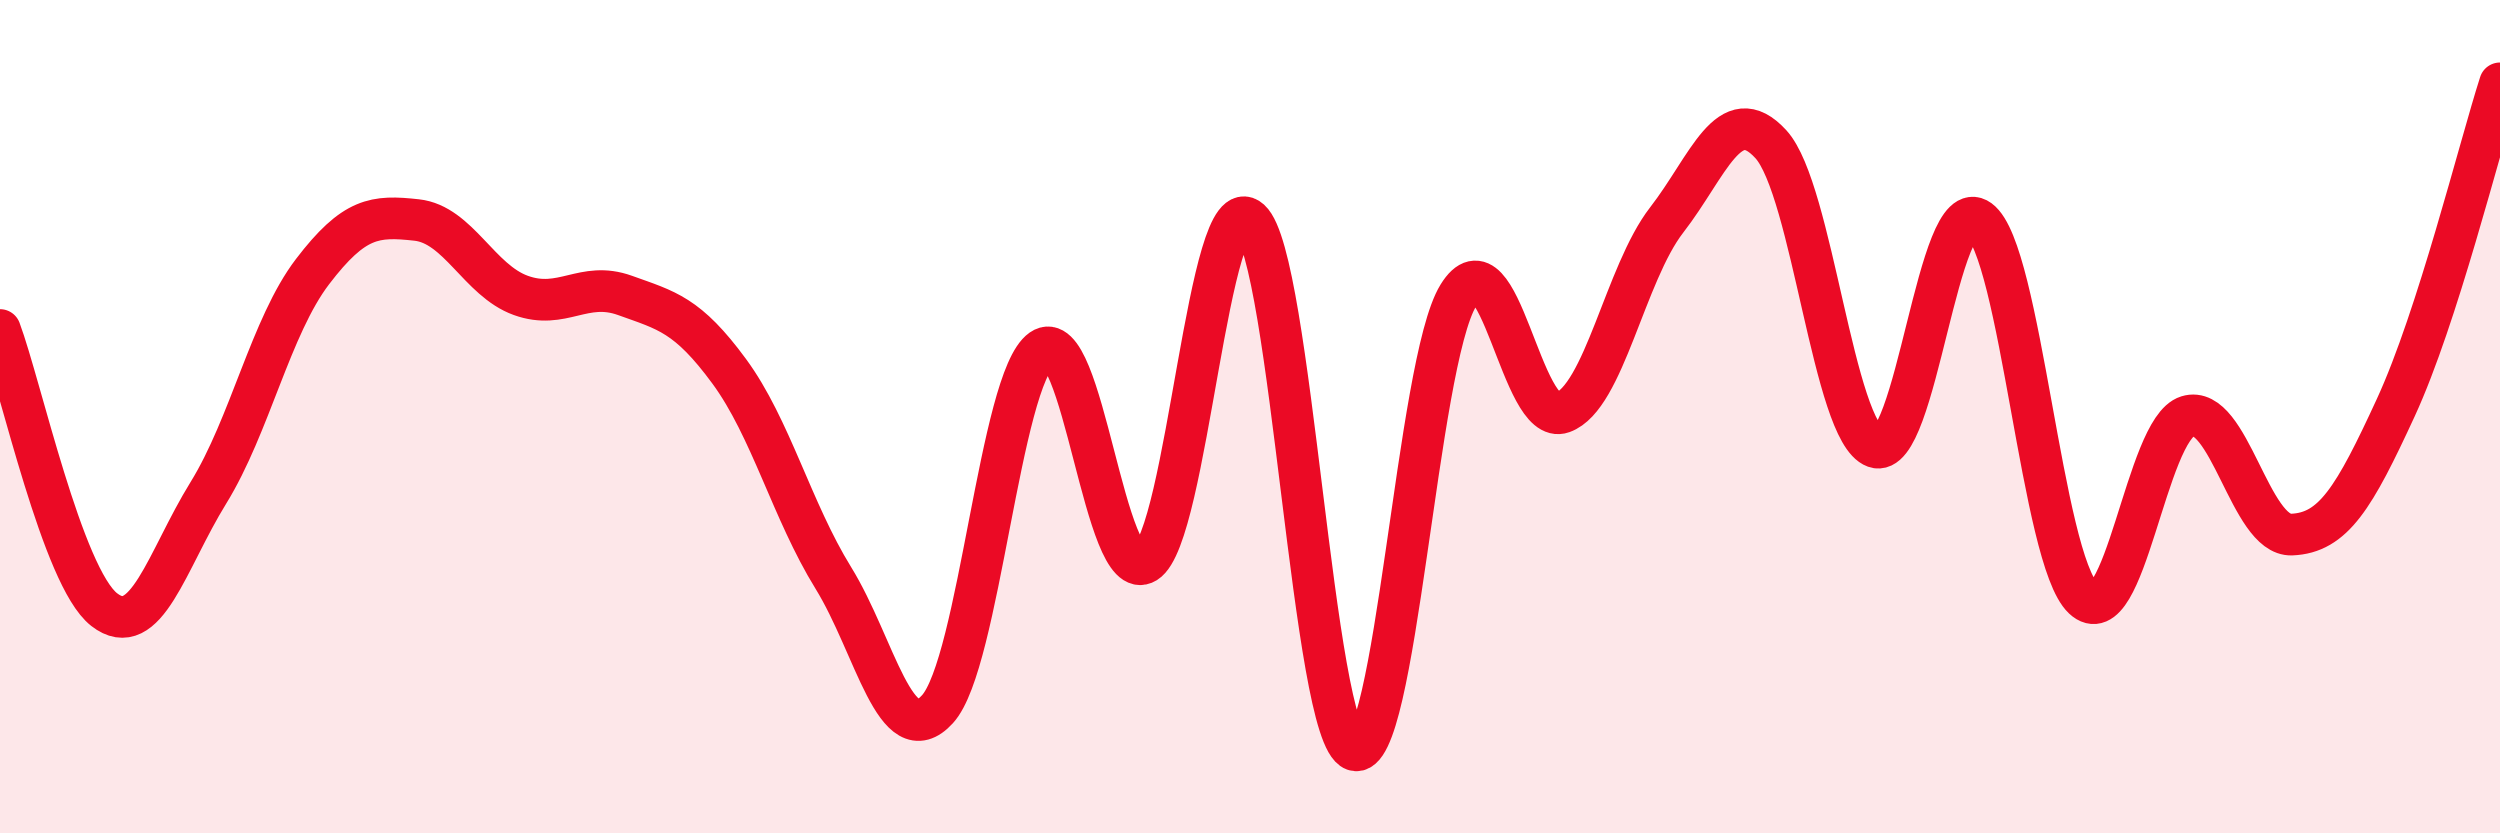 
    <svg width="60" height="20" viewBox="0 0 60 20" xmlns="http://www.w3.org/2000/svg">
      <path
        d="M 0,7.92 C 0.5,9.26 1.5,13.85 2.5,14.63 C 3.5,15.41 4,13.45 5,11.83 C 6,10.21 6.5,7.83 7.5,6.52 C 8.5,5.21 9,5.17 10,5.28 C 11,5.39 11.5,6.73 12.5,7.09 C 13.5,7.45 14,6.73 15,7.09 C 16,7.45 16.5,7.55 17.5,8.91 C 18.5,10.27 19,12.25 20,13.87 C 21,15.49 21.5,18.12 22.5,17.02 C 23.5,15.92 24,9.09 25,8.39 C 26,7.69 26.5,14.12 27.5,13.5 C 28.5,12.88 29,4.38 30,5.28 C 31,6.18 31.5,17.64 32.5,18 C 33.5,18.36 34,8.71 35,7.09 C 36,5.47 36.5,10.26 37.5,9.9 C 38.5,9.54 39,6.57 40,5.28 C 41,3.99 41.5,2.37 42.5,3.46 C 43.5,4.55 44,10.37 45,10.73 C 46,11.09 46.5,4.55 47.5,5.28 C 48.5,6.01 49,13.42 50,14.36 C 51,15.3 51.5,10.3 52.5,9.99 C 53.5,9.68 54,12.87 55,12.83 C 56,12.79 56.5,11.95 57.5,9.78 C 58.5,7.61 59.5,3.56 60,2L60 20L0 20Z"
        fill="#EB0A25"
        opacity="0.1"
        stroke-linecap="round"
        stroke-linejoin="round"
      />
      <path
        d="M 0,7.92 C 0.5,9.26 1.5,13.85 2.5,14.63 C 3.5,15.41 4,13.45 5,11.83 C 6,10.21 6.5,7.83 7.5,6.52 C 8.5,5.21 9,5.17 10,5.28 C 11,5.39 11.5,6.73 12.5,7.09 C 13.5,7.45 14,6.73 15,7.09 C 16,7.45 16.5,7.55 17.5,8.91 C 18.5,10.27 19,12.25 20,13.87 C 21,15.49 21.5,18.12 22.5,17.02 C 23.5,15.92 24,9.09 25,8.39 C 26,7.69 26.5,14.12 27.5,13.5 C 28.5,12.88 29,4.38 30,5.28 C 31,6.18 31.5,17.64 32.5,18 C 33.5,18.36 34,8.71 35,7.09 C 36,5.47 36.5,10.26 37.5,9.9 C 38.5,9.54 39,6.57 40,5.28 C 41,3.99 41.5,2.37 42.5,3.46 C 43.5,4.55 44,10.37 45,10.73 C 46,11.09 46.5,4.55 47.5,5.28 C 48.5,6.01 49,13.42 50,14.36 C 51,15.3 51.5,10.3 52.5,9.99 C 53.5,9.68 54,12.87 55,12.83 C 56,12.79 56.5,11.95 57.5,9.78 C 58.5,7.61 59.5,3.56 60,2"
        stroke="#EB0A25"
        stroke-width="1"
        fill="none"
        stroke-linecap="round"
        stroke-linejoin="round"
      />
    </svg>
  